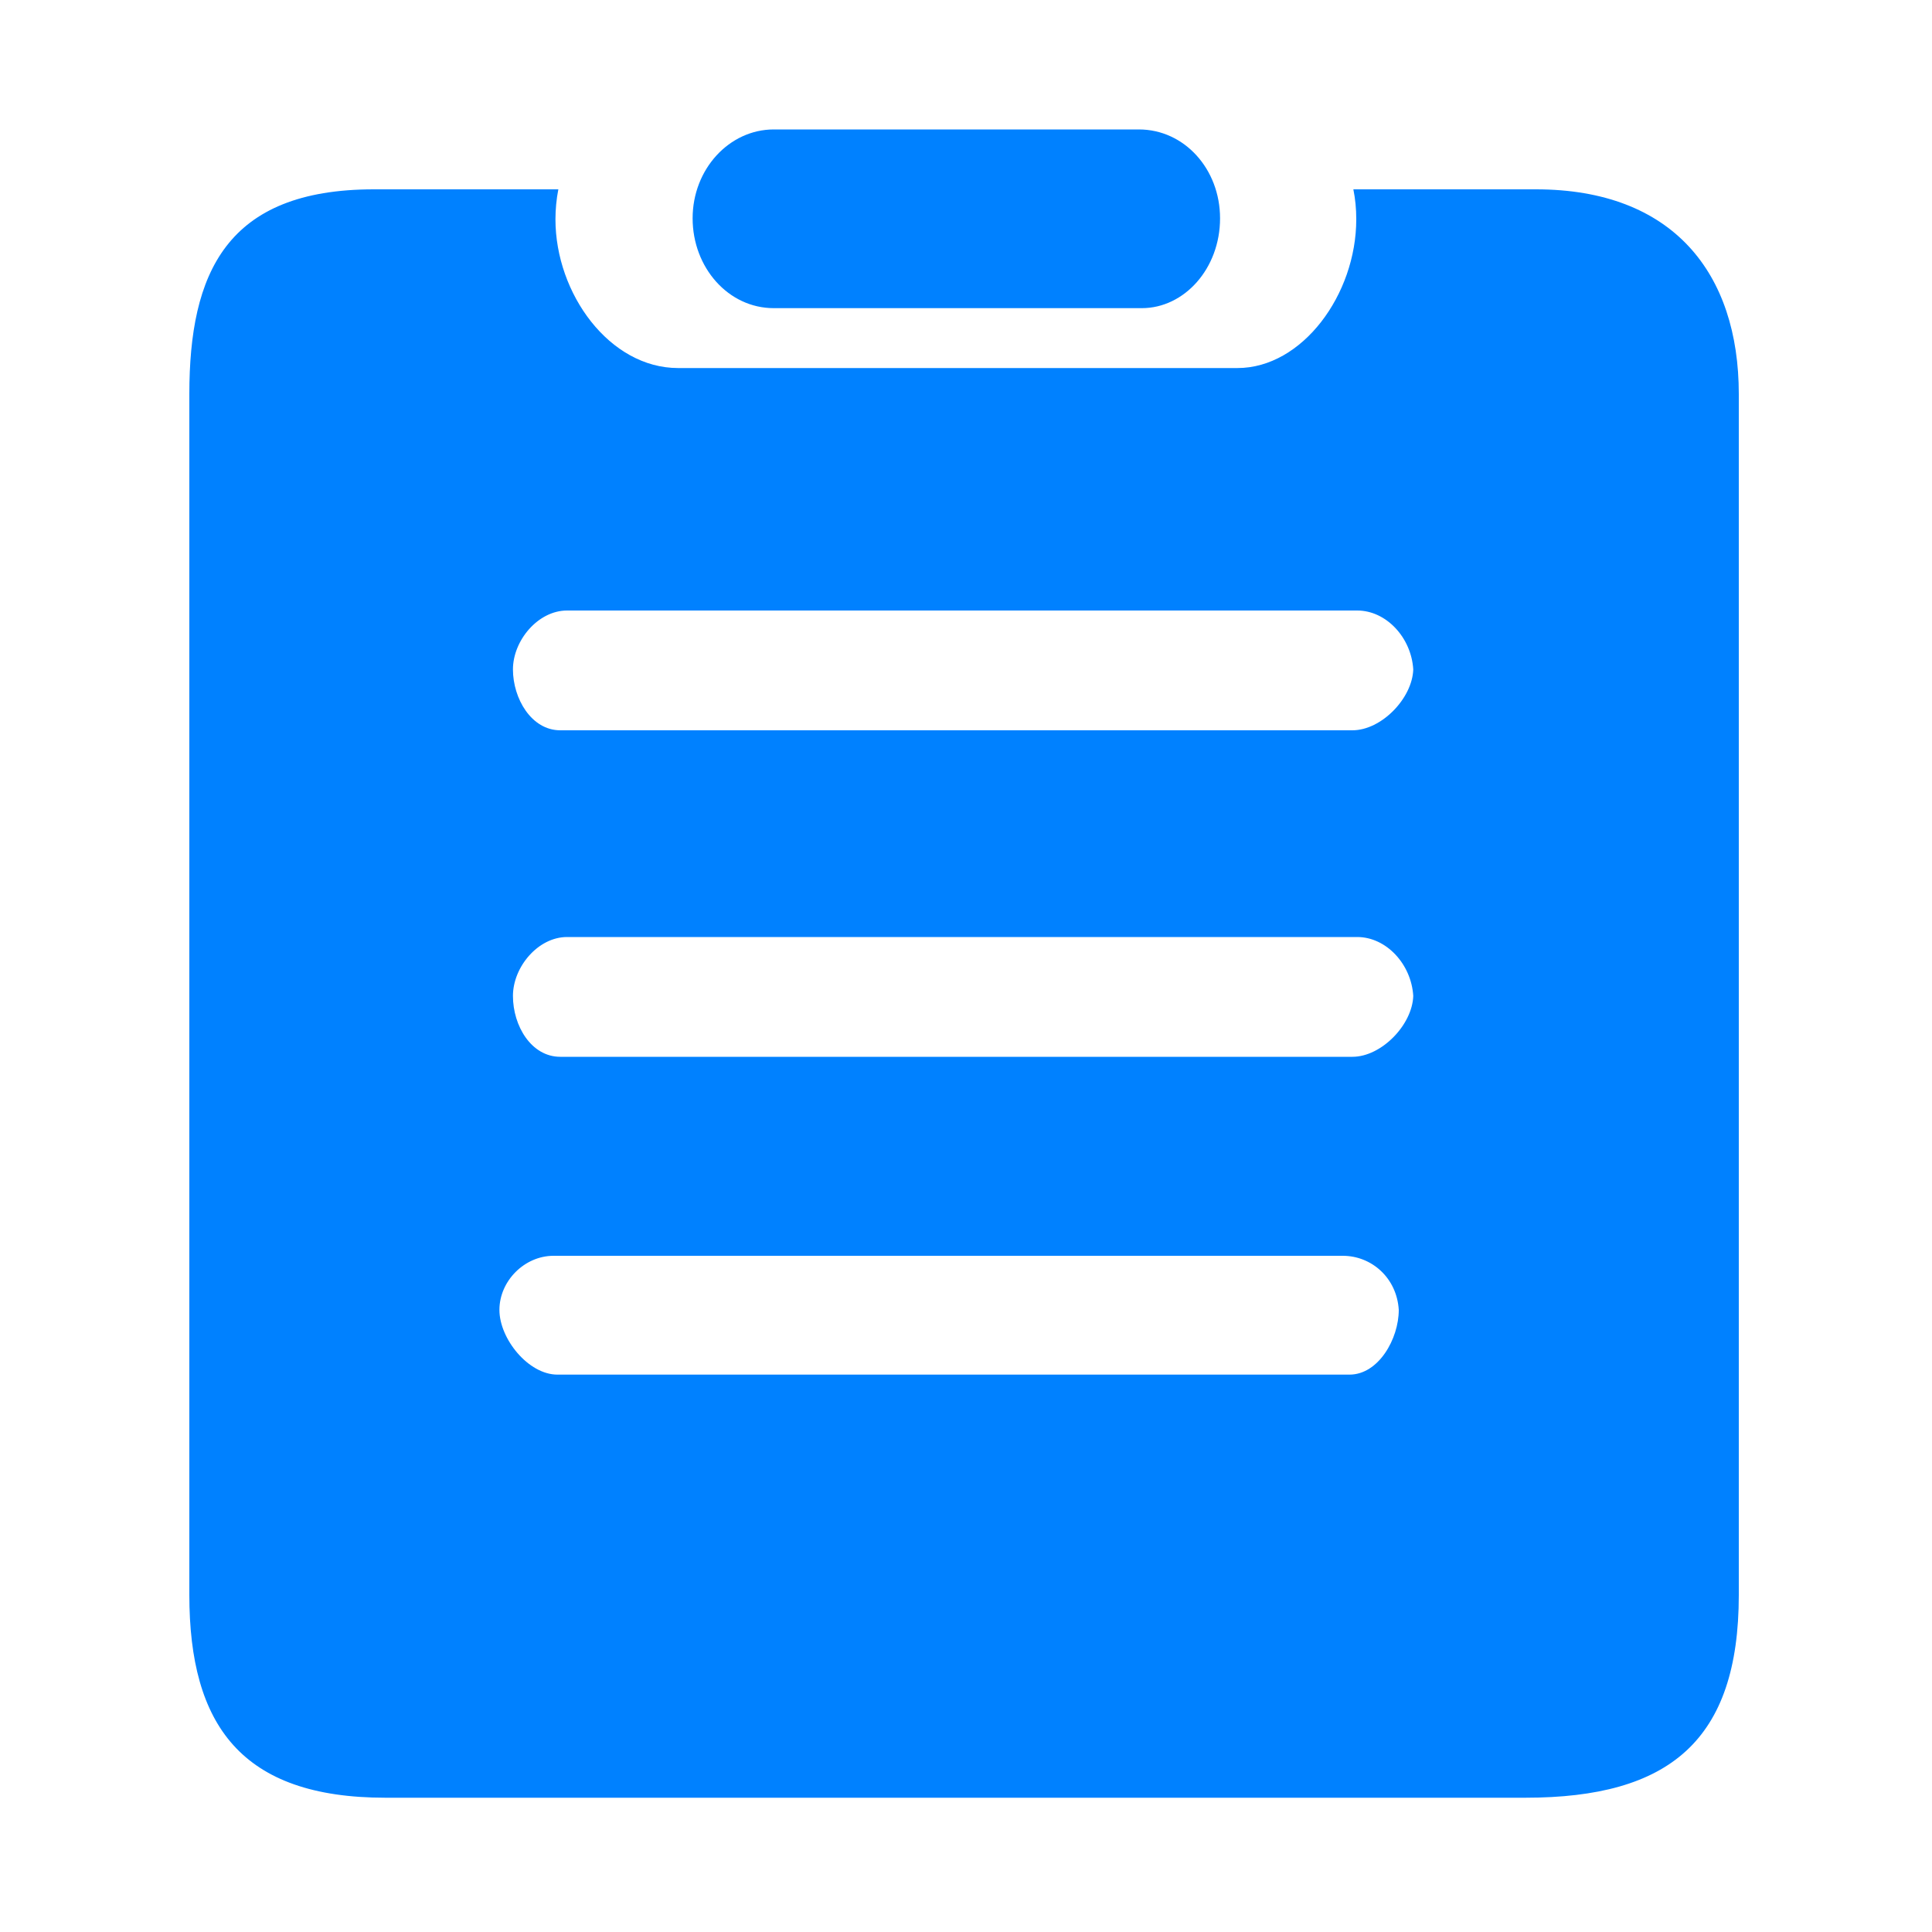 <?xml version="1.0" encoding="utf-8"?>
<!-- Generator: Adobe Illustrator 28.3.0, SVG Export Plug-In . SVG Version: 6.00 Build 0)  -->
<svg version="1.1" id="图层_1" xmlns="http://www.w3.org/2000/svg" xmlns:xlink="http://www.w3.org/1999/xlink" x="0px" y="0px"
	 viewBox="0 0 200 200" style="enable-background:new 0 0 200 200;" xml:space="preserve">
<style type="text/css">
	.st0{fill:#0081FF;}
</style>
<path class="st0" d="M117.9,13.4H80.1c-4.6,0-8.4,4.1-8.4,9.2c0,5.1,3.7,9.3,8.4,9.3h38.1c4.4,0,8.1-4.1,8.1-9.3
	C126.3,17.5,122.6,13.4,117.9,13.4L117.9,13.4L117.9,13.4z M159,19.6h-18.9c0.2,1,0.3,2,0.3,3.1c0,7.8-5.6,15.4-12.3,15.4H70.2
	c-7.1,0-12.7-7.7-12.7-15.4c0-1,0.1-2.1,0.3-3.1H38.7c-15.3,0-19.1,8.7-19.1,21.2v124.3c0,13.5,5.4,21,20.3,21h118
	c14.9,0,22.1-5.9,22.1-21V40.8C180,28.3,173.2,19.6,159,19.6L159,19.6L159,19.6L159,19.6z M139.7,142.3h-82c-3,0-6-3.7-6-6.7
	c0-3,2.6-5.6,5.6-5.6H139c3,0,5.6,2.3,5.8,5.6C144.8,138.6,142.7,142.3,139.7,142.3L139.7,142.3L139.7,142.3z M140,109.4H58
	c-3,0-4.9-3.2-4.9-6.3c0-3,2.6-6.1,5.6-6.1h81.8c3,0,5.6,2.8,5.8,6.1C146.2,106.1,143,109.4,140,109.4L140,109.4L140,109.4z
	 M140,75.6H58c-3,0-4.9-3.3-4.9-6.3c0-3,2.6-6.1,5.6-6.1h81.8c3,0,5.6,2.8,5.8,6.1C146.2,72.3,143,75.6,140,75.6L140,75.6L140,75.6z
	"/>
</svg>
